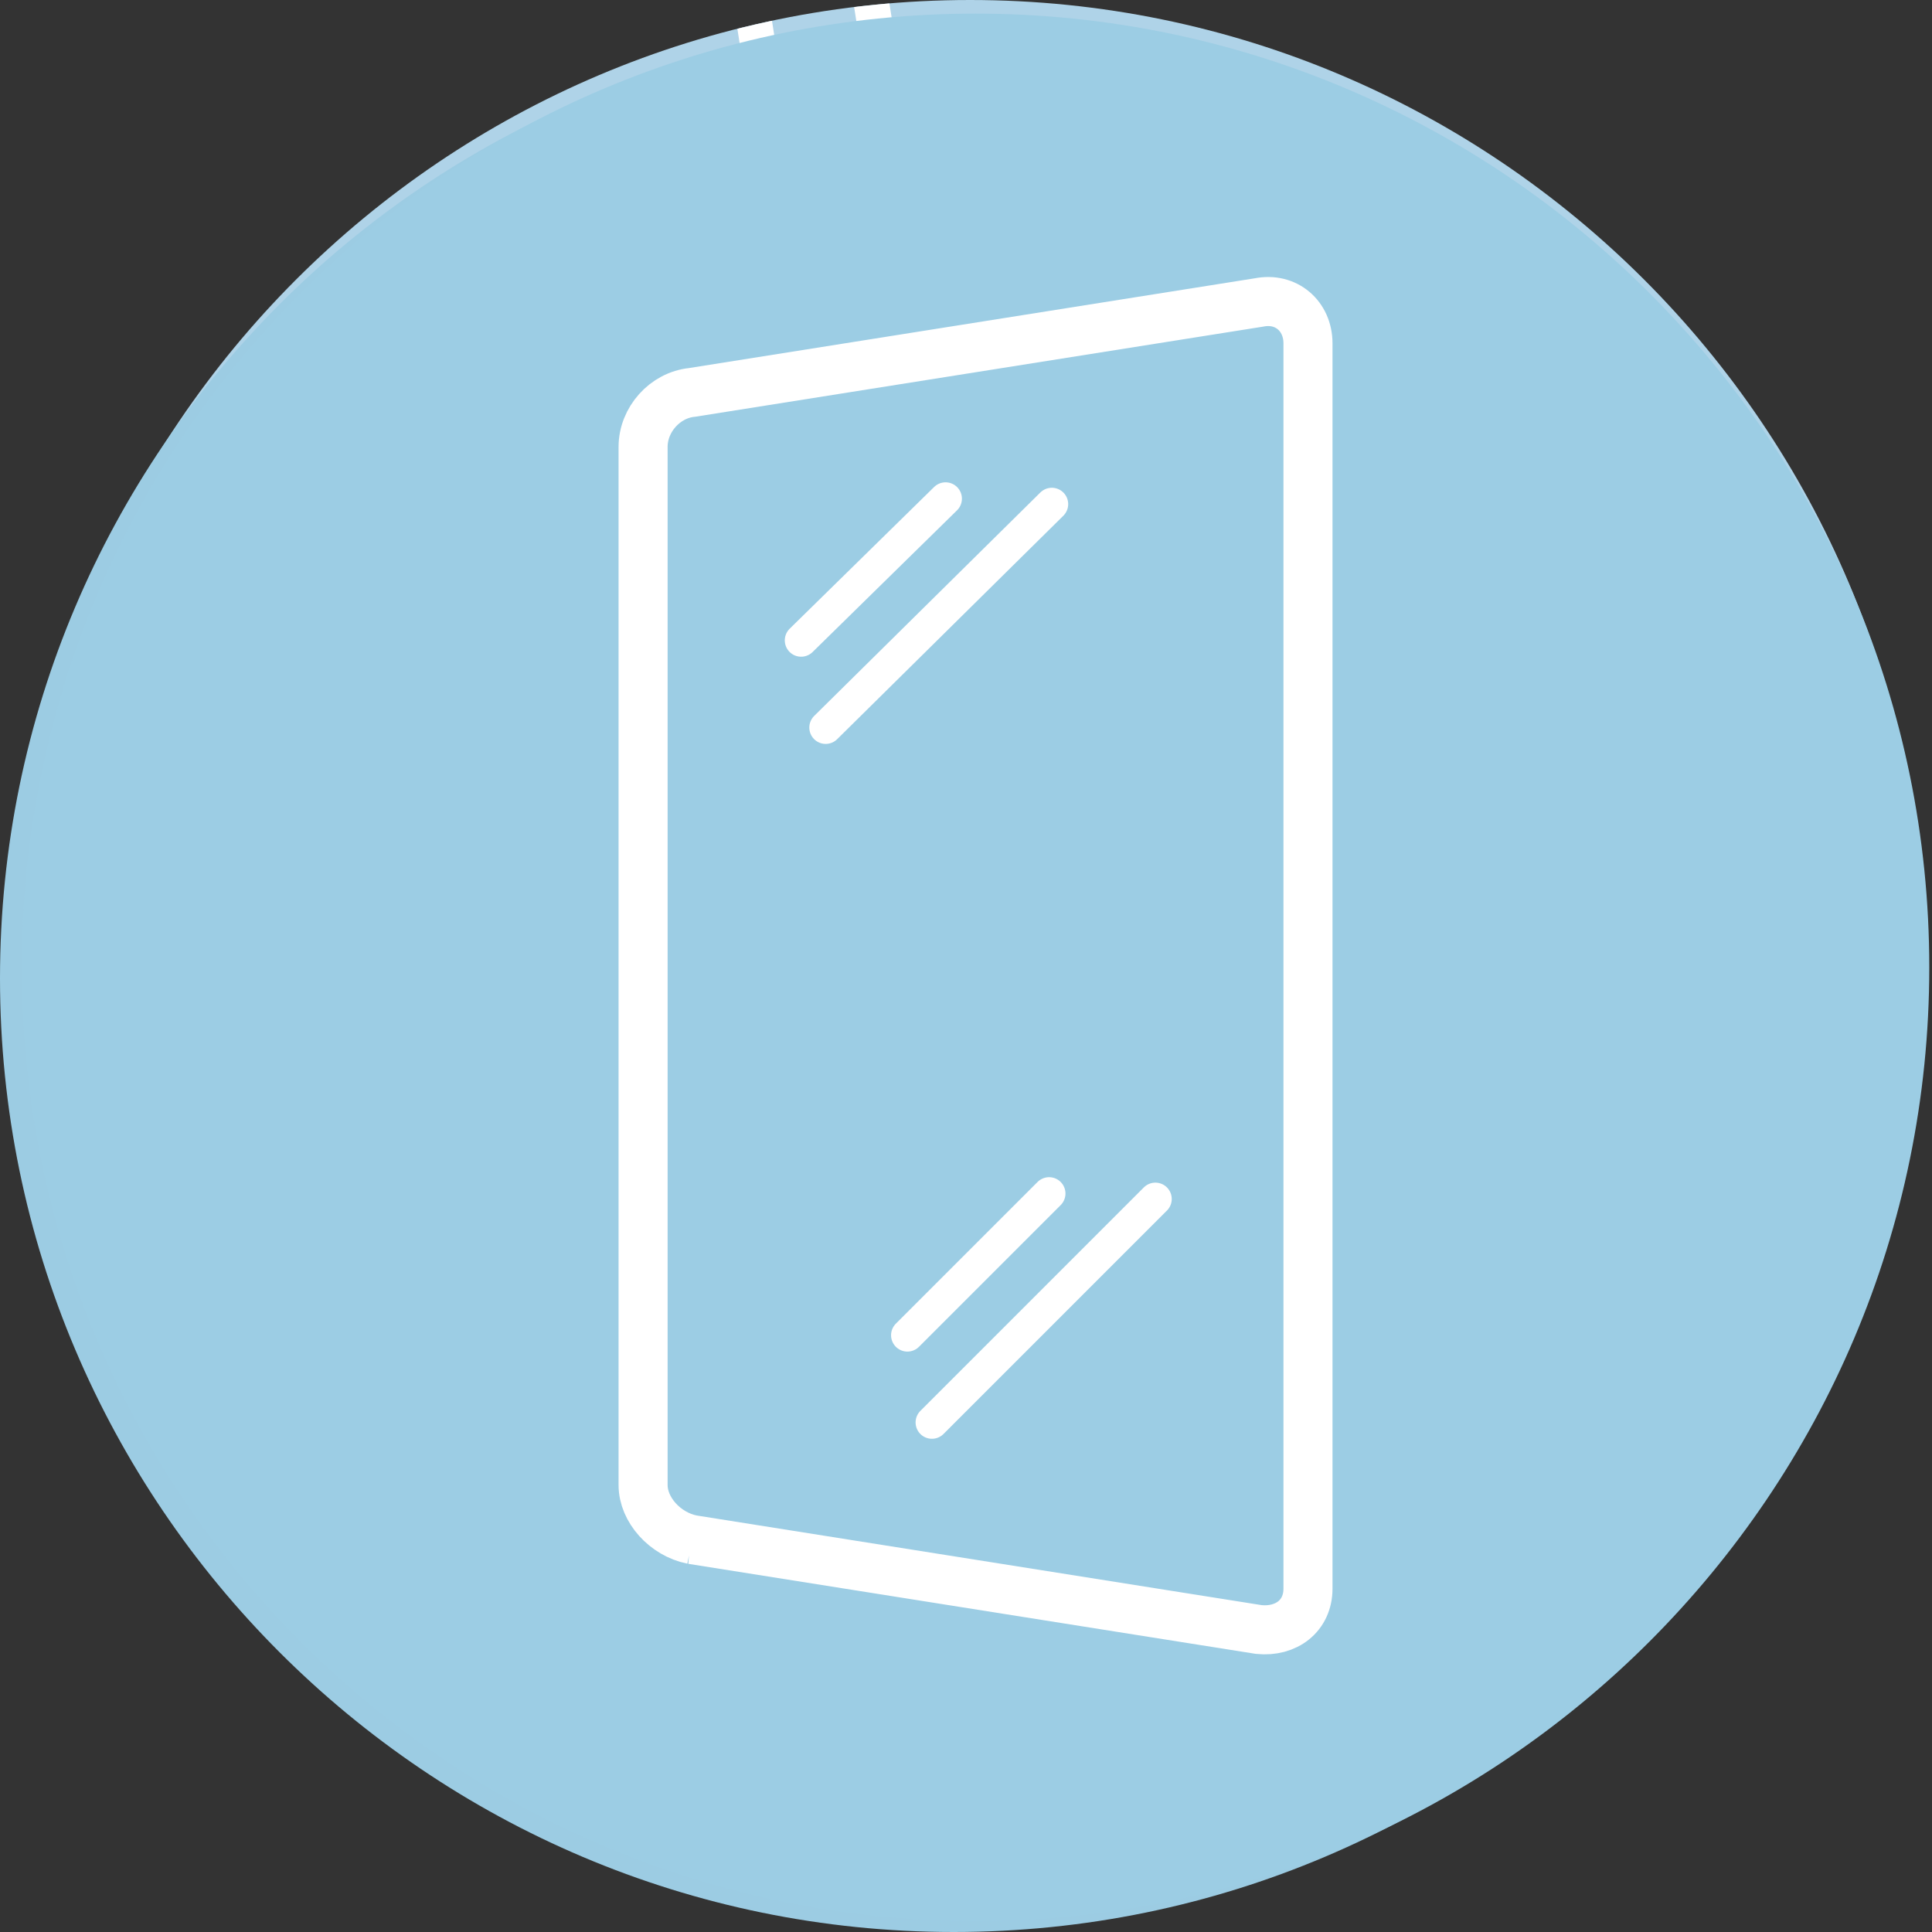 <?xml version="1.0" encoding="UTF-8"?>
<svg id="Layer_1" xmlns="http://www.w3.org/2000/svg" xmlns:xlink="http://www.w3.org/1999/xlink" version="1.1" viewBox="0 0 70.9 70.9">
  <rect x="0" y="0" width="70.9" height="70.9" fill="#333333" stroke="none"/>
  <!-- Generator: Adobe Illustrator 29.3.1, SVG Export Plug-In . SVG Version: 2.1.0 Build 151)  -->
  <defs>
    <style>
      .st0, .st1, .st2, .st3, .st4 {
        fill: none;
      }

      .st5 {
        fill: #9ccde4;
      }

      .st6 {
        fill: #9ccce3;
      }

      .st7 {
        clip-path: url(#clippath-1);
      }

      .st8 {
        clip-path: url(#clippath-3);
      }

      .st9 {
        clip-path: url(#clippath-4);
      }

      .st10 {
        clip-path: url(#clippath-2);
      }

      .st1 {
        stroke-linecap: round;
        stroke-linejoin: round;
        stroke-width: 1.2px;
      }

      .st1, .st2, .st3 {
        stroke: #fff;
      }

      .st11 {
        fill: #fff;
      }

      .st2 {
        stroke-width: 1.8px;
      }

      .st3 {
        stroke-width: 1.3px;
      }

      .st3, .st4 {
        stroke-miterlimit: 10;
      }

      .st4 {
        stroke: #afd3e8;
      }

      .st12 {
        fill: #afd3e8;
      }

      .st13 {
        clip-path: url(#clippath);
      }
    </style>
    <clipPath id="clippath">
      <rect class="st0" x=".6" y="0" width="70" height="70"/>
    </clipPath>
    <clipPath id="clippath-1">
      <circle class="st0" cx="35.6" cy="35" r="35"/>
    </clipPath>
    <clipPath id="clippath-2">
      <rect class="st0" y=".9" width="70" height="70"/>
    </clipPath>
    <clipPath id="clippath-3">
      <rect class="st0" x="6.9" y="5" width="57.8" height="53.4"/>
    </clipPath>
    <clipPath id="clippath-4">
      <rect class="st0" x=".8" y=".5" width="70" height="70"/>
    </clipPath>
  </defs>
  <g id="Layer_11">
    <g class="st13">
      <path class="st12" d="M35.6,70c19.3,0,35-15.7,35-35S54.9,0,35.6,0,.6,15.7.6,35s15.7,35,35,35"/>
    </g>
    <g class="st7">
      <g>
        <polygon class="st11" points="47.2 25.9 45.1 30.8 41.2 27.2 41.2 32.6 36.1 30.9 38.4 35.7 33 36.2 37.1 39.8 32.4 42.4 37.5 44 34.3 48.4 39.6 47.7 38.5 53 43.1 50.2 44.1 55.5 47.2 51.1 50.4 55.5 51.4 50.2 56.1 53 54.9 47.7 60.2 48.4 57 44 62.2 42.4 57.5 39.8 61.5 36.2 56.1 35.7 58.4 30.9 53.3 32.6 53.3 27.2 49.4 30.8 47.2 25.9"/>
        <path class="st3" d="M28.9-5h0c-1.2.2-2.3-.6-2.5-1.8l-.5-3.2c-.2-1.2.6-2.3,1.8-2.5,1.2-.2,2.3.6,2.5,1.8l.5,3.2c.2,1.2-.6,2.3-1.8,2.5h0ZM30.6,5.3h0c-1.2.2-2.3-.6-2.5-1.8l-.5-3.2c-.2-1.2.6-2.3,1.8-2.5,1.2-.2,2.3.6,2.5,1.8l.5,3.2c.2,1.2-.6,2.3-1.8,2.5ZM32.2,15.5h0c-1.2.2-2.3-.6-2.5-1.8l-.5-3.2c-.2-1.2.6-2.3,1.8-2.5,1.2-.2,2.3.6,2.5,1.8l.5,3.2c.2,1.2-.6,2.3-1.8,2.5ZM34.5,25.7l-1.5.2c-1.2.2-2.3-.6-2.5-1.8l-.5-3.2c-.2-1.2.6-2.3,1.8-2.5l1.5-.2c1.2-.2,2.3.6,2.5,1.8l.5,3.2c.2,1.2-.6,2.3-1.8,2.5h0Z"/>
        <path class="st11" d="M31.2,9.6h0c-.4,0-.8-.2-.8-.6l-.8-5.1c0-.4.2-.8.6-.8s.8.2.8.6l.8,5c0,.4-.2.8-.6.8"/>
        <path class="st11" d="M32.9,19.9h0c-.4,0-.8-.2-.8-.6l-.8-5.1c0-.4.2-.8.6-.8s.8.2.8.6l.8,5c0,.4-.2.8-.6.8"/>
        <path class="st11" d="M51.4,34.6c1.4,8.7-4.6,16.9-13.3,18.2-8.7,1.4-16.9-4.6-18.2-13.3-1.4-8.7,4.6-16.9,13.3-18.3,8.7-1.4,16.9,4.6,18.3,13.3"/>
        <path class="st4" d="M51.4,34.6c1.4,8.7-4.6,16.9-13.3,18.2-8.7,1.4-16.9-4.6-18.2-13.3-1.4-8.7,4.6-16.9,13.3-18.3,8.7-1.4,16.9,4.6,18.3,13.3h0Z"/>
        <path class="st12" d="M38.2,24.8c4.4,1.9,7.8,6,8.6,11.1.7,4.5-.8,8.9-3.6,12,3.8-2.8,5.9-7.5,5.2-12.5-.9-5.5-5-9.6-10.1-10.6"/>
      </g>
    </g>
  </g>
  <g class="st10">
    <path class="st6" d="M35,70.9c19.3,0,35-15.7,35-35S54.3.9,35,.9,0,16.6,0,35.9s15.7,35,35,35"/>
  </g>
  <g class="st8">
    <g>
      <path class="st11" d="M59.4,58c-.7,2.3-2.1,4.1-4.6,4.4-2,.2-4.1,0-6.2,0v-4.6h5.1c1,0,1.3-.5.8-1.3-2.5-4.3-5-8.6-7.5-13,0,0,0-.2-.3-.3-1.2.7-2.5,1.4-4,2.3.9-3.3,1.7-6.4,2.6-9.6,3.2.8,6.3,1.7,9.6,2.6-1.5.9-2.7,1.6-4.1,2.4,1.4,2.5,2.8,4.9,4.2,7.3,1,1.7,2,3.3,2.9,5,.5,1,1,2.1,1.4,3.1v1.8h0Z"/>
      <path class="st11" d="M9.3,47.5c1.1-2.2,2.2-4.3,3.3-6.6,1.5.8,2.8,1.6,4.2,2.4-.9,1.5-1.7,3-2.5,4.5-.5.9-.2,1.4.8,1.4h15s.2,0,.4,0v-4.2c2.3,2.3,4.5,4.5,6.7,6.7-2.1,2.1-4.4,4.3-6.7,6.5v-4.3h-14.4c-3.9,0-5.2-.9-6.7-4.5v-1.8h0Z"/>
      <path class="st11" d="M41.6,16c-1.4.8-2.6,1.5-4,2.3-.9-1.5-1.7-3-2.6-4.4-.6-.9-1.1-.9-1.7,0-2.6,4.4-5.1,8.8-7.7,13.2,1.3.8,2.6,1.5,4.1,2.4-3.3.9-6.4,1.7-9.6,2.6-.9-3.2-1.7-6.3-2.6-9.6,1.4.8,2.7,1.5,4.1,2.3.4-.7.8-1.4,1.2-2.1,2.1-3.7,4.3-7.4,6.4-11.1,2.3-4,7.3-4,9.7,0,.9,1.5,1.7,2.9,2.6,4.5"/>
    </g>
  </g>
  <g class="st9">
    <path class="st5" d="M35.8,70.5c19.3,0,35-15.7,35-35S55.1.5,35.8.5.8,16.1.8,35.5s15.7,35,35,35"/>
    <path class="st5" d="M25.4,56.5c-1-.2-1.8-1.1-1.8-2V16.4c0-1,.8-1.9,1.8-2l20.8-3.3c1-.2,1.8.5,1.8,1.5v45.7c0,1-.8,1.6-1.8,1.5l-20.8-3.3Z"/>
    <path class="st2" d="M25.4,56.5c-1-.2-1.8-1.1-1.8-2V16.4c0-1,.8-1.9,1.8-2l20.8-3.3c1-.2,1.8.5,1.8,1.5v45.7c0,1-.8,1.6-1.8,1.5l-20.8-3.3Z"/>
  </g>
  <line class="st1" x1="29.4" y1="23.5" x2="34.7" y2="18.3"/>
  <line class="st1" x1="30.3" y1="26.7" x2="38.6" y2="18.5"/>
  <line class="st1" x1="33.3" y1="49" x2="38.5" y2="43.8"/>
  <line class="st1" x1="34.2" y1="52.2" x2="42.4" y2="44"/>
</svg>